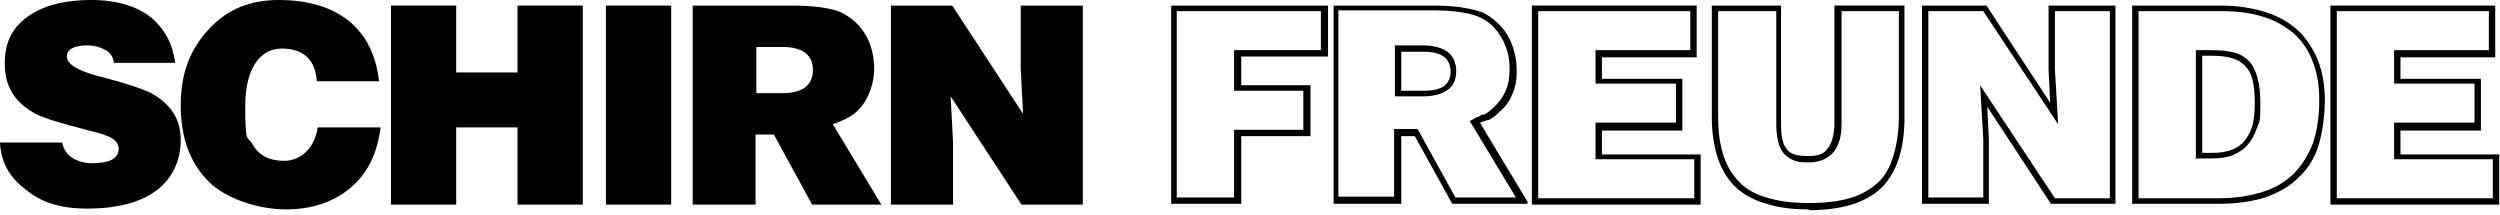<svg height="27" viewBox="0 0 314 27" width="314" xmlns="http://www.w3.org/2000/svg"><g fill="#000000"><path d="m111.9.7h7.7l8.9 13.6-.3-5.7v-7.9h7.8v25h-7.7l-8.9-13.6.3 5.7v7.9h-7.8z"/><path d="m87 25.6v-24.9h12.4c2.8 0 4.9.3 6.1.8 1.5.7 2.6 1.7 3.4 3.2.6 1.2.9 2.5.9 4s-.6 3.7-1.9 5c-.4.5-1 .9-1.6 1.2-.4.2-.9.4-1.7.7l6.1 10.1h-8.7l-4.8-8.8h-2.3v8.8h-7.9zm11.2-19.7h-3.2v5.8h3.3c2.5 0 3.8-1 3.8-2.9s-1.3-2.9-3.8-2.9z"/><path d="m84.3.7v25h-8.2v-25z"/><path d="m57.3 16v9.7h-8.2v-25h8.2v8.4h7.7v-8.4h8.2v25h-8.2v-9.7z"/><path d="m47.6 10.2h-7.8c-.2-2.7-1.7-4.1-4.4-4.1s-4.6 2.4-4.6 7.3.3 3.6.9 4.7c.8 1.4 2.1 2.1 4 2.1s3.8-1.4 4.2-4.2h7.9c-.4 3.2-1.6 5.8-3.8 7.6-2.1 1.8-4.9 2.7-8.1 2.7s-7.4-1.2-9.7-3.5c-2.4-2.4-3.5-5.6-3.5-9.6s1.2-7.1 3.6-9.6c2.2-2.4 5.1-3.6 8.7-3.6 7.5 0 11.9 3.7 12.6 10.2z"/><path d="m22.1 7.9h-7.8c-.1-.8-.5-1.4-1.2-1.7-.6-.3-1.3-.5-2.1-.5-1.7 0-2.6.5-2.6 1.4s1.2 1.7 3.7 2.4c3.6.9 5.9 1.7 6.9 2.2 2.5 1.4 3.7 3.3 3.7 5.9s-1.1 5-3.3 6.5c-2 1.4-4.9 2.1-8.4 2.1s-5.9-.8-7.9-2.5c-2-1.5-3-3.5-3.1-5.8h7.8c.2.9.6 1.5 1.4 2 .7.4 1.5.6 2.3.6 2.3 0 3.4-.6 3.4-1.8s-1.2-1.7-3.7-2.3c-3.5-.9-5.9-1.6-6.9-2.2-2.5-1.4-3.7-3.4-3.7-6.2s1-4.6 3-6c1.9-1.3 4.5-2 7.8-2s5.9.8 7.7 2.3c1.6 1.4 2.6 3.2 2.9 5.6z"/><path d="m155.8 25.6h-8.7v-24.9h19.7v6.4h-10.9v3.6h8.7v6.4h-8.7v8.5zm-8-24.2v23.4h7.2v-8.5h8.7v-4.9h-8.7v-5.1h10.9v-4.9h-18.2z"/><path d="m191.8 25.6h-9.4l-4.7-8.5h-1.7v8.5h-8.5v-24.9h12.5c2.6 0 4.6.3 6 .8h.1c.8.4 1.4.8 2 1.4.6.5 1.1 1.2 1.5 2 .6 1.2.9 2.6.9 4s-.2 2-.5 2.8-.8 1.6-1.5 2.2c-.6.6-1.1 1-1.6 1.2s0 0 0 0 0 0-.1 0 0 0 0 0c-.1 0-.2.1-.3.1s-.2 0-.2.1c-.2 0-.2 0-.3.1h-.1c0 .1 6 10 6 10zm-13.7-9.3 4.7 8.5h7.6l-5.8-9.6.4-.2s.5-.3.5-.3h.1c.2-.1.4-.2.5-.3h.2.1c.4-.2.9-.6 1.4-1.1 1.2-1.2 1.8-2.6 1.8-4.5s-.3-2.5-.8-3.7c-.4-.7-.8-1.3-1.3-1.8s-1.1-.9-1.8-1.2c-1.2-.5-3.2-.8-5.8-.8h-11.8v23.4h7v-8.5h2.9zm-2.9-4.2v-6.4h3.5c1.3 0 2.4.3 3.1.8s1.1 1.4 1.1 2.4-.3 1.9-1.1 2.4c-.7.5-1.7.8-3 .8h-3.5zm.8-5.6v4.9h2.8c1.2 0 2-.2 2.6-.6.5-.4.8-1 .8-1.8s-.3-1.5-.9-1.9c-.5-.4-1.4-.6-2.5-.6h-2.7z"/><path d="m213.6 25.7h-21.2v-25h20.7v6.5h-11.9v2.7h10.1v6.5h-10.1v3h12.4v6.4zm-20.4-24.3v23.5h19.6v-4.9h-12.4v-4.6h10.1v-4.9h-10.1v-4.2h11.9v-4.9h-19.2z"/><path d="m227.2 26.3c-2 0-3.8-.2-5.3-.7-1.5-.4-2.8-1.1-3.8-2s-1.8-2.2-2.3-3.6c-.5-1.5-.8-3.3-.8-5.3v-14h8.7v14.9c0 1.5.2 2.5.7 3.1.5.7 1.3.9 2.7.9s2-.3 2.5-1 .8-1.7.8-3.1v-14.8h8.8v14.1c0 4-1 6.9-2.9 8.8-2 1.9-5 2.8-9.2 2.8zm-11.4-24.9v13.3c0 3.8.9 6.5 2.8 8.3.9.9 2.1 1.5 3.6 1.9 1.4.4 3 .6 5 .6s3.7-.2 5.1-.6 2.6-1.1 3.5-1.9 1.6-2 2-3.4c.4-1.3.7-3 .7-4.9v-13.3h-7.2v14.1c0 1.6-.3 2.7-1 3.6-.7.8-1.7 1.3-3.1 1.3s-1.4-.1-2-.3c-.5-.2-1-.6-1.3-1-.5-.7-.8-1.9-.8-3.5v-14.2h-7.2z"/><path d="m265.7 25.6h-8.1l-8-12.2.2 4.1v8.1h-8.4v-24.9h8.1l8 12.2-.2-4.1v-8.1h8.4v25zm-17-14.9 9.4 14.2h6.9v-23.5h-6.9v7.3l.4 6.9-9.4-14.2h-6.9v23.4h6.9v-7.3l-.4-6.9z"/><path d="m267.8 25.6v-24.9h11.1c2.1 0 4 .3 5.6.8s3 1.3 4.1 2.3 1.9 2.3 2.5 3.7c.6 1.5.9 3.2.9 5.1s-.3 4.1-.8 5.7-1.4 3-2.5 4c-1.1 1.1-2.5 1.9-4.2 2.5-1.6.5-3.6.8-5.8.8zm.8-24.2v23.5h10.1c2.1 0 3.9-.3 5.5-.8s2.9-1.3 3.9-2.3 1.8-2.3 2.4-3.8c.5-1.5.8-3.3.8-5.4s-.3-3.5-.8-4.8c-.5-1.4-1.3-2.6-2.4-3.6-1.1-.9-2.4-1.7-3.9-2.1-1.5-.5-3.3-.7-5.2-.7h-10.3zm7.2 18.6v-13.7h1.9c1.2 0 2.2.1 2.9.3.8.2 1.4.6 1.9 1.1.9 1 1.4 2.7 1.4 5.3s-.1 2.1-.4 3-.7 1.6-1.2 2.2-1.2 1-1.9 1.3-1.7.4-2.7.4h-2.1zm.8-12.9v12.1h1.3c1.8 0 3.2-.5 4-1.5.4-.5.8-1.2 1-1.9.2-.8.3-1.7.3-2.7 0-2.5-.3-3.9-1.2-4.8-.8-.9-2.1-1.3-4.3-1.3h-1.2z"/><path d="m313.9 25.7h-21.2v-25h20.7v6.5h-11.9v2.7h10.1v6.5h-10.1v3h12.4v6.4zm-20.4-24.3v23.5h19.6v-4.9h-12.4v-4.6h10.1v-4.9h-10.1v-4.2h11.9v-4.9h-19.2z"/></g></svg>